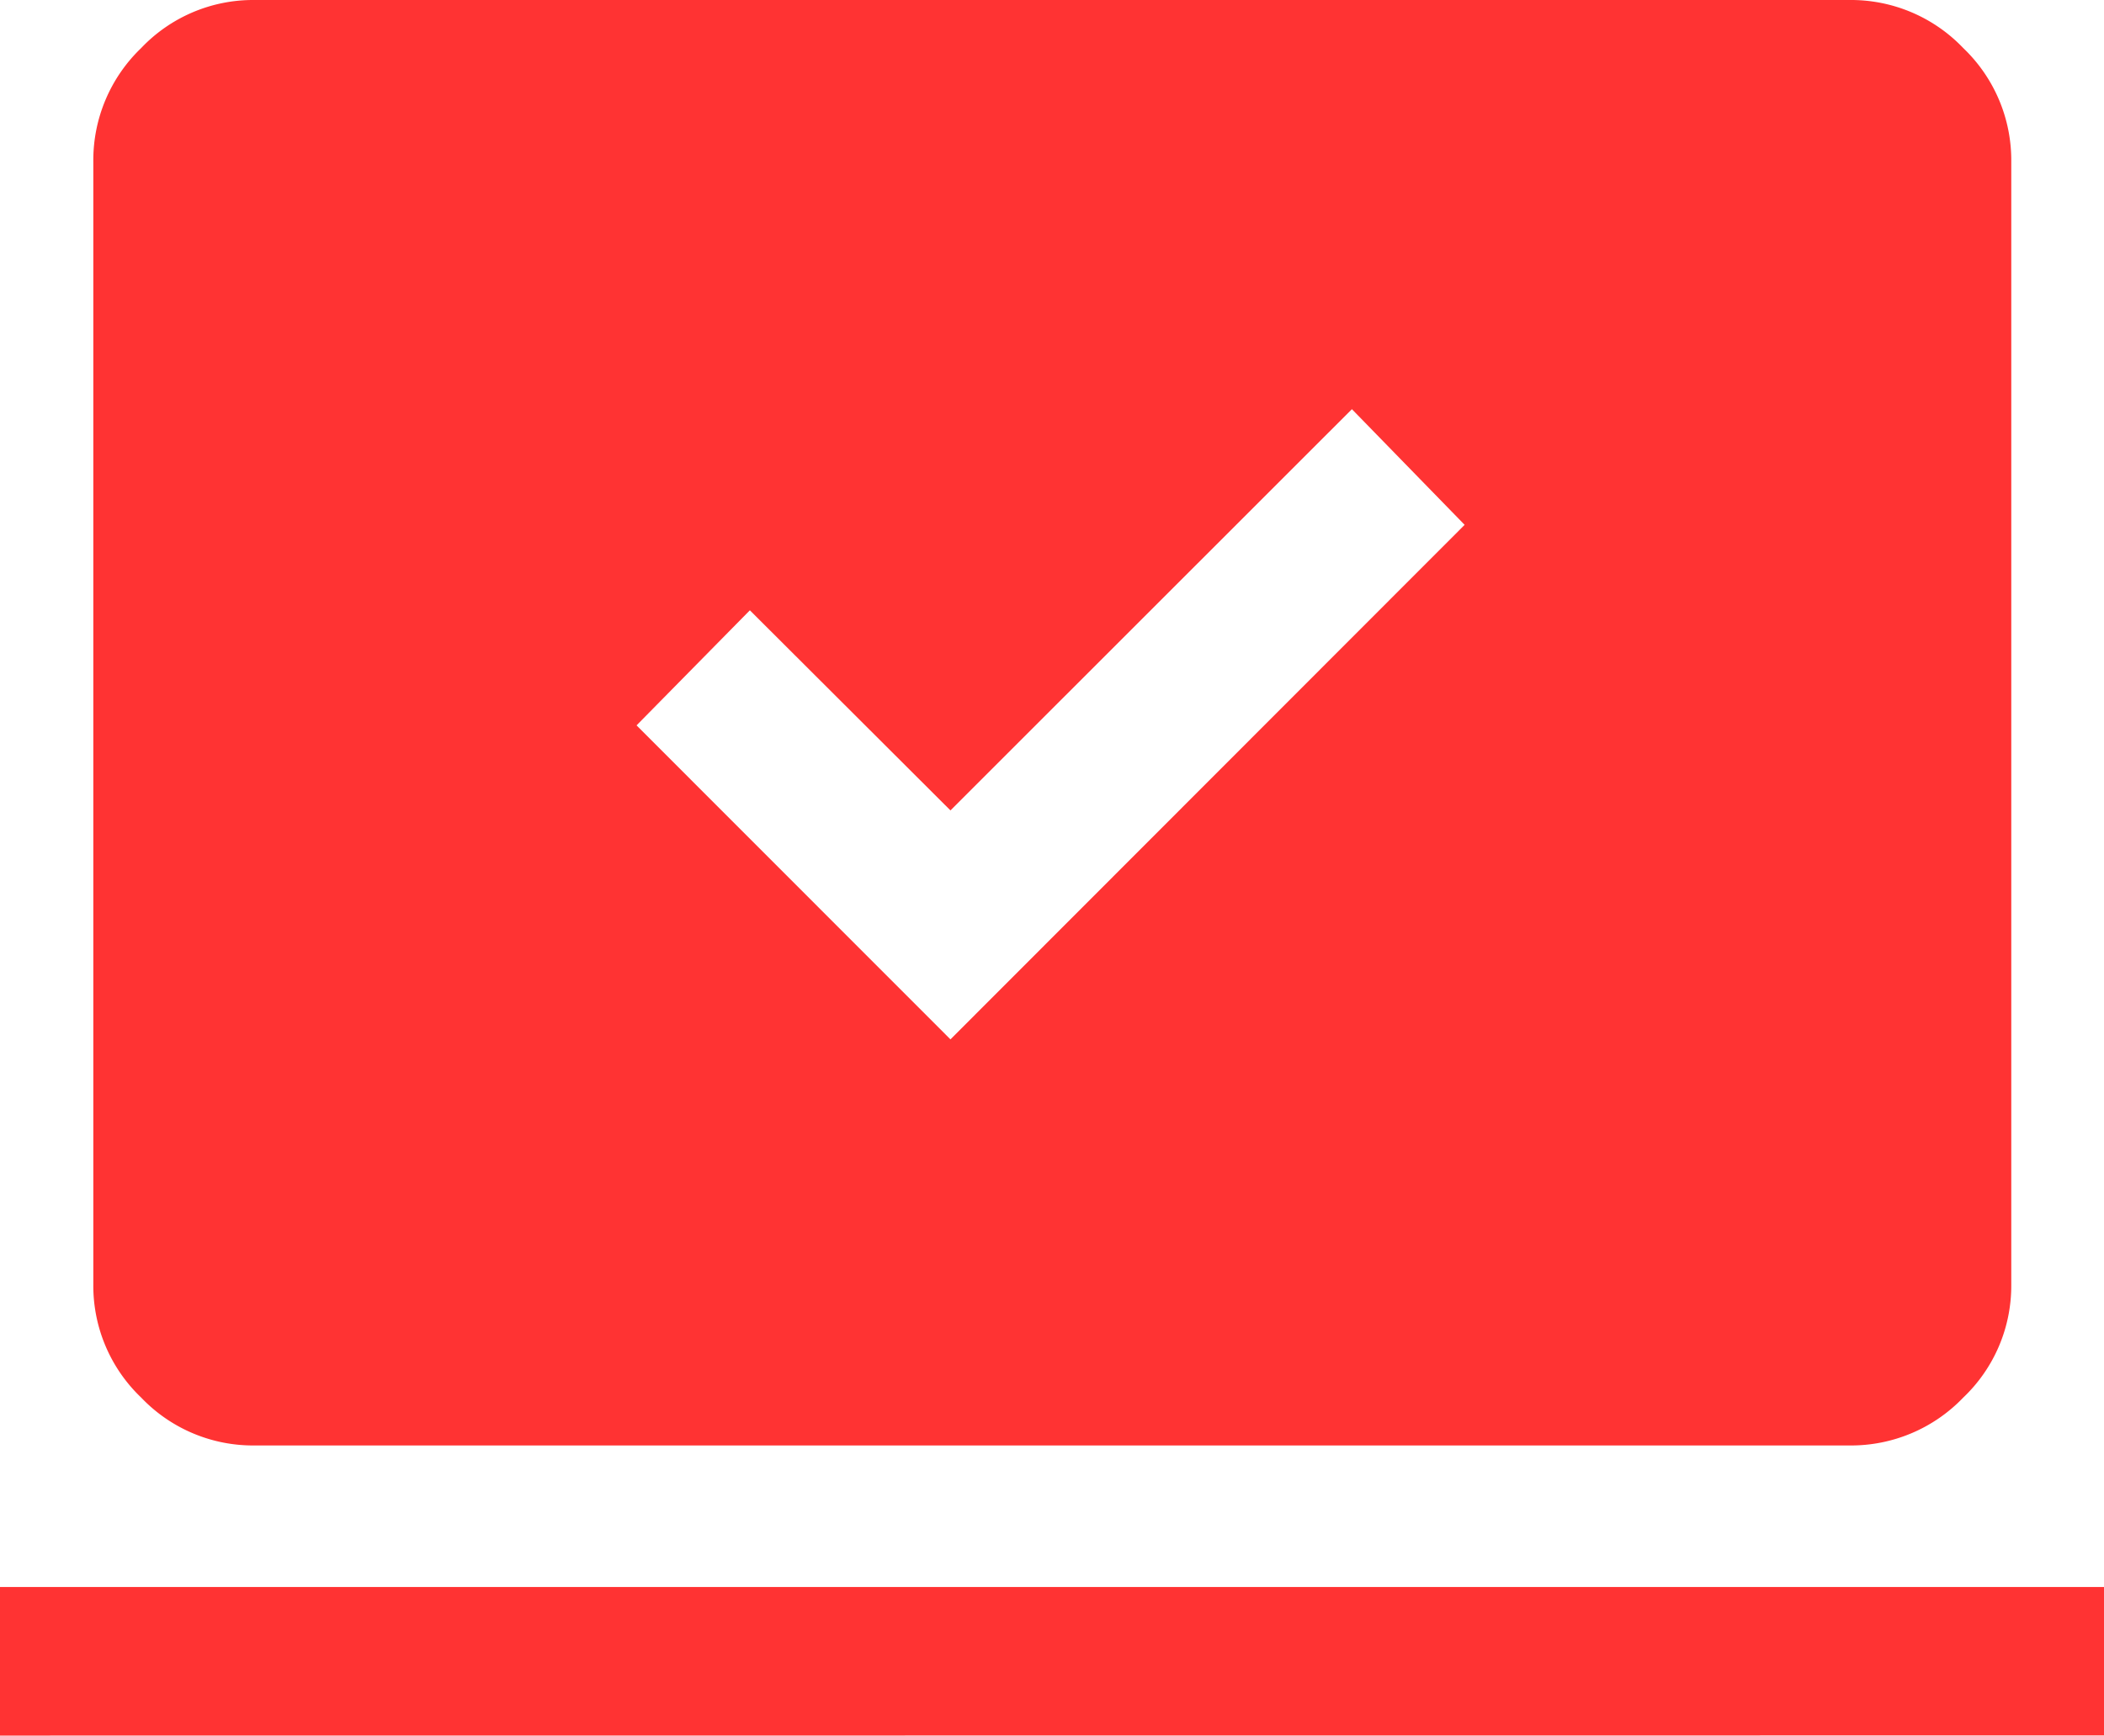 <svg xmlns="http://www.w3.org/2000/svg" width="60.606" height="50" viewBox="0 0 60.606 50">
  <path id="sync_saved_locally_48dp_000000_FILL1_wght500_GRAD0_opsz48" d="M61.878-816.277,76.689-831.1l-3.247-3.332L61.878-822.873,56.1-828.638l-3.264,3.315ZM34.5-796.22V-800.5H95.106v4.276Zm7.322-8.358a4.45,4.45,0,0,1-3.255-1.379,4.45,4.45,0,0,1-1.379-3.255v-32.357a4.474,4.474,0,0,1,1.379-3.267,4.443,4.443,0,0,1,3.255-1.384H87.784a4.466,4.466,0,0,1,3.267,1.384,4.466,4.466,0,0,1,1.384,3.267v32.357a4.443,4.443,0,0,1-1.384,3.255,4.474,4.474,0,0,1-3.267,1.379H41.822Z" transform="translate(-34.5 846.22)" fill="#f33"/>
</svg>
